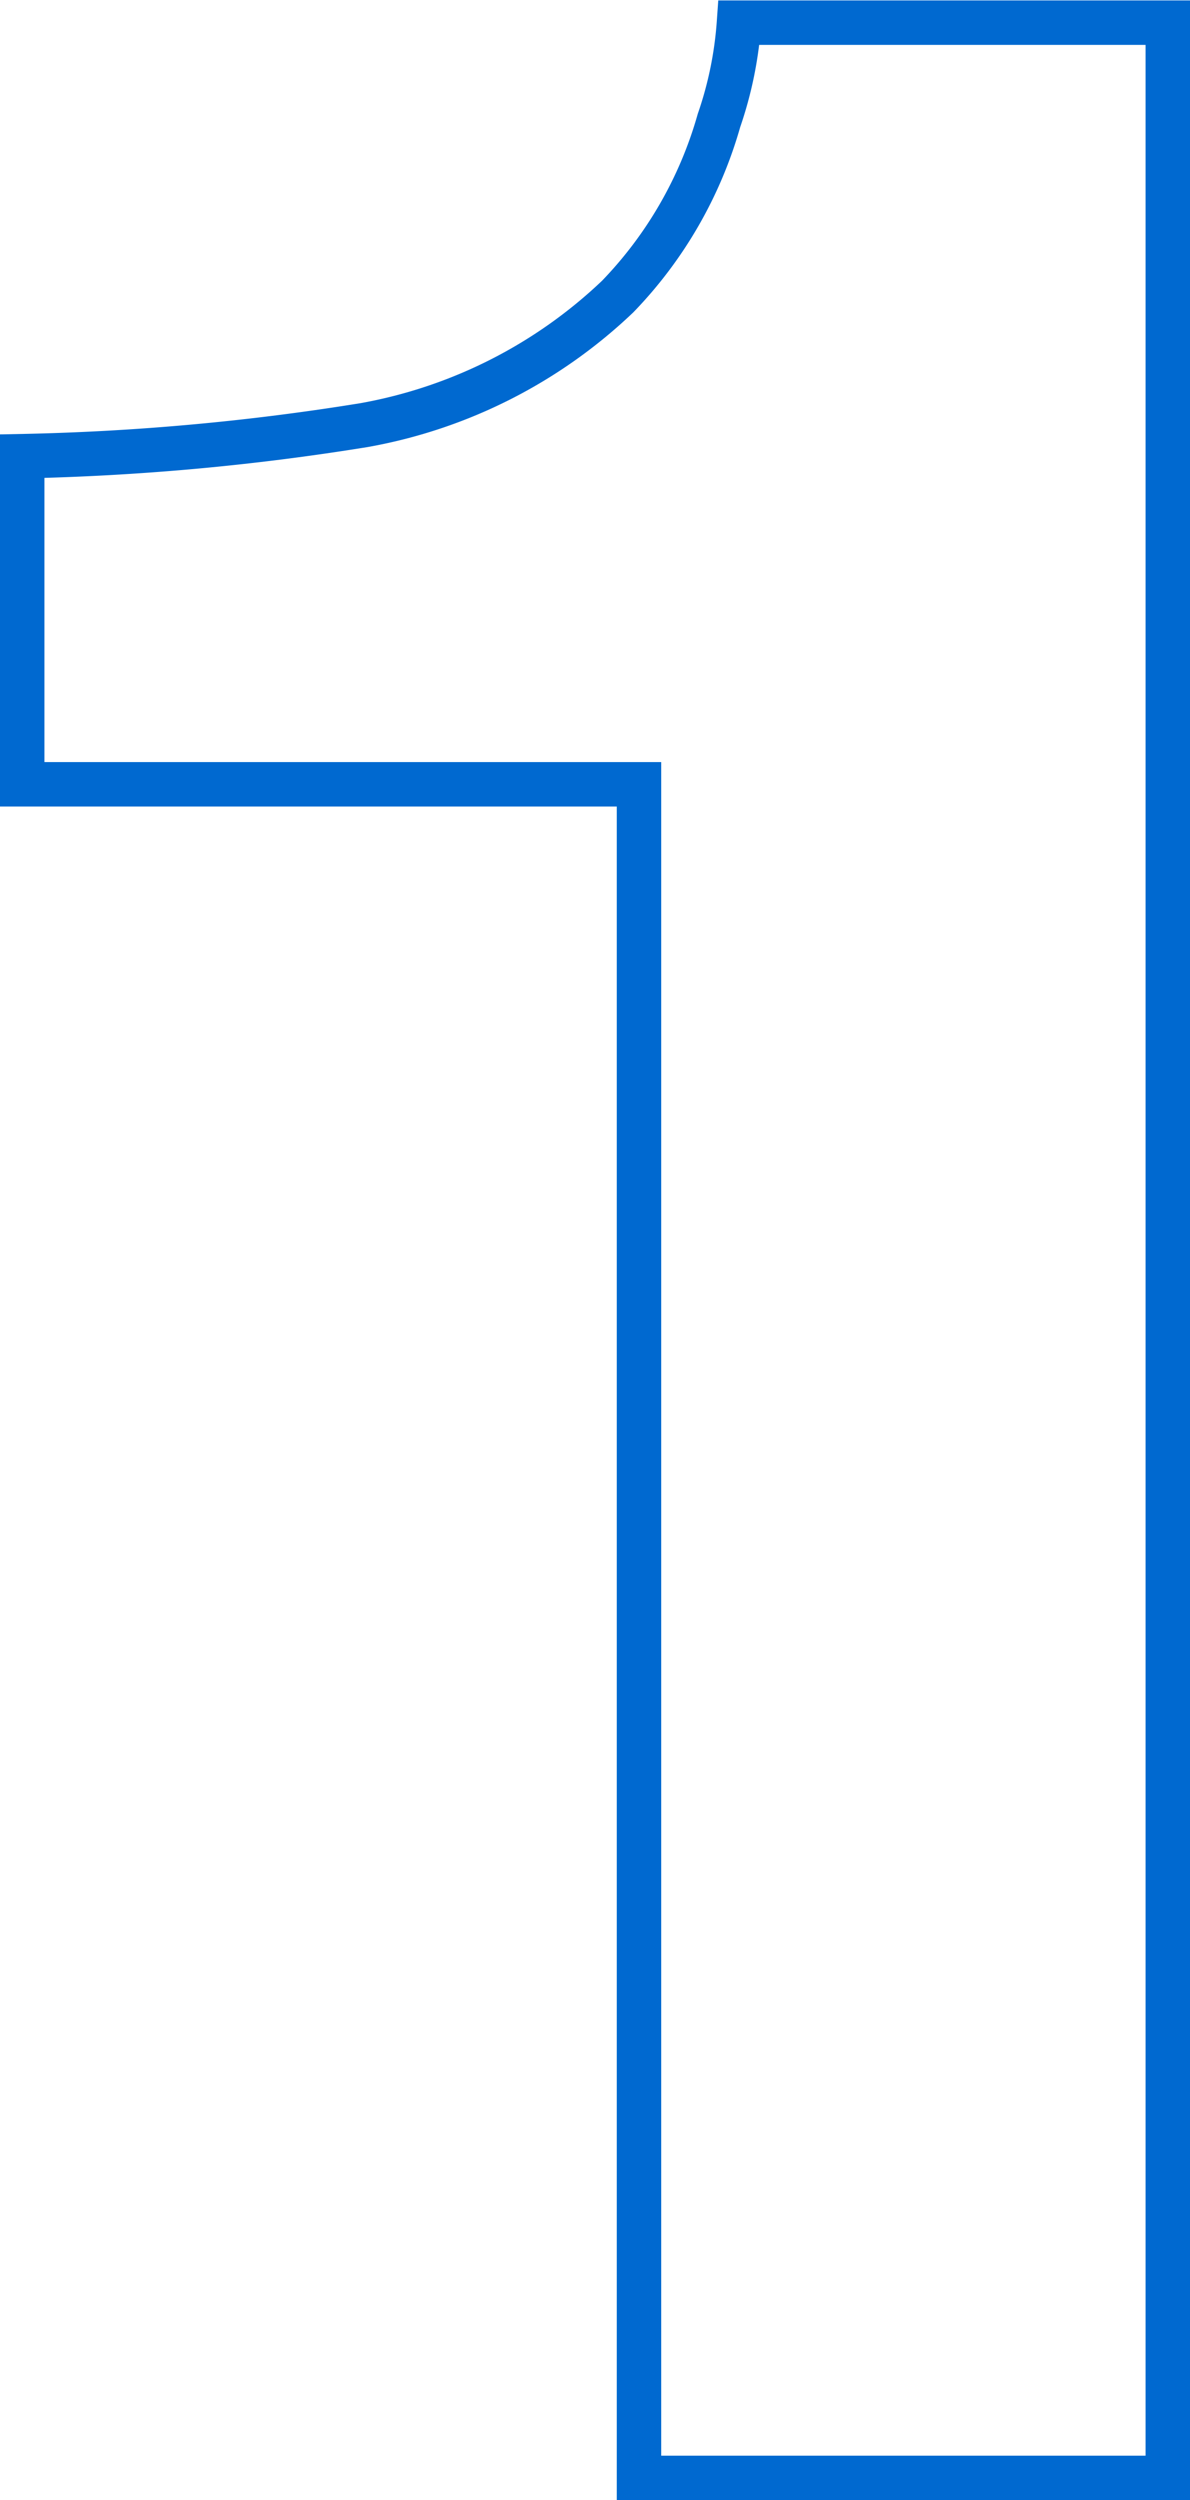 <svg xmlns="http://www.w3.org/2000/svg" width="26.78" height="56.23"><path d="M30.08 11.33h-11.9v-38.09H4.3v-7.38a54.9 54.9 0 0 0 7.7-.7 11.1 11.1 0 0 0 5.7-2.89 9.36 9.36 0 0 0 2.28-3.96 8.57 8.57 0 0 0 .45-2.2h9.65z" style="fill:none;stroke:#0069d0" transform="translate(-3.8 44.4)"/></svg>
